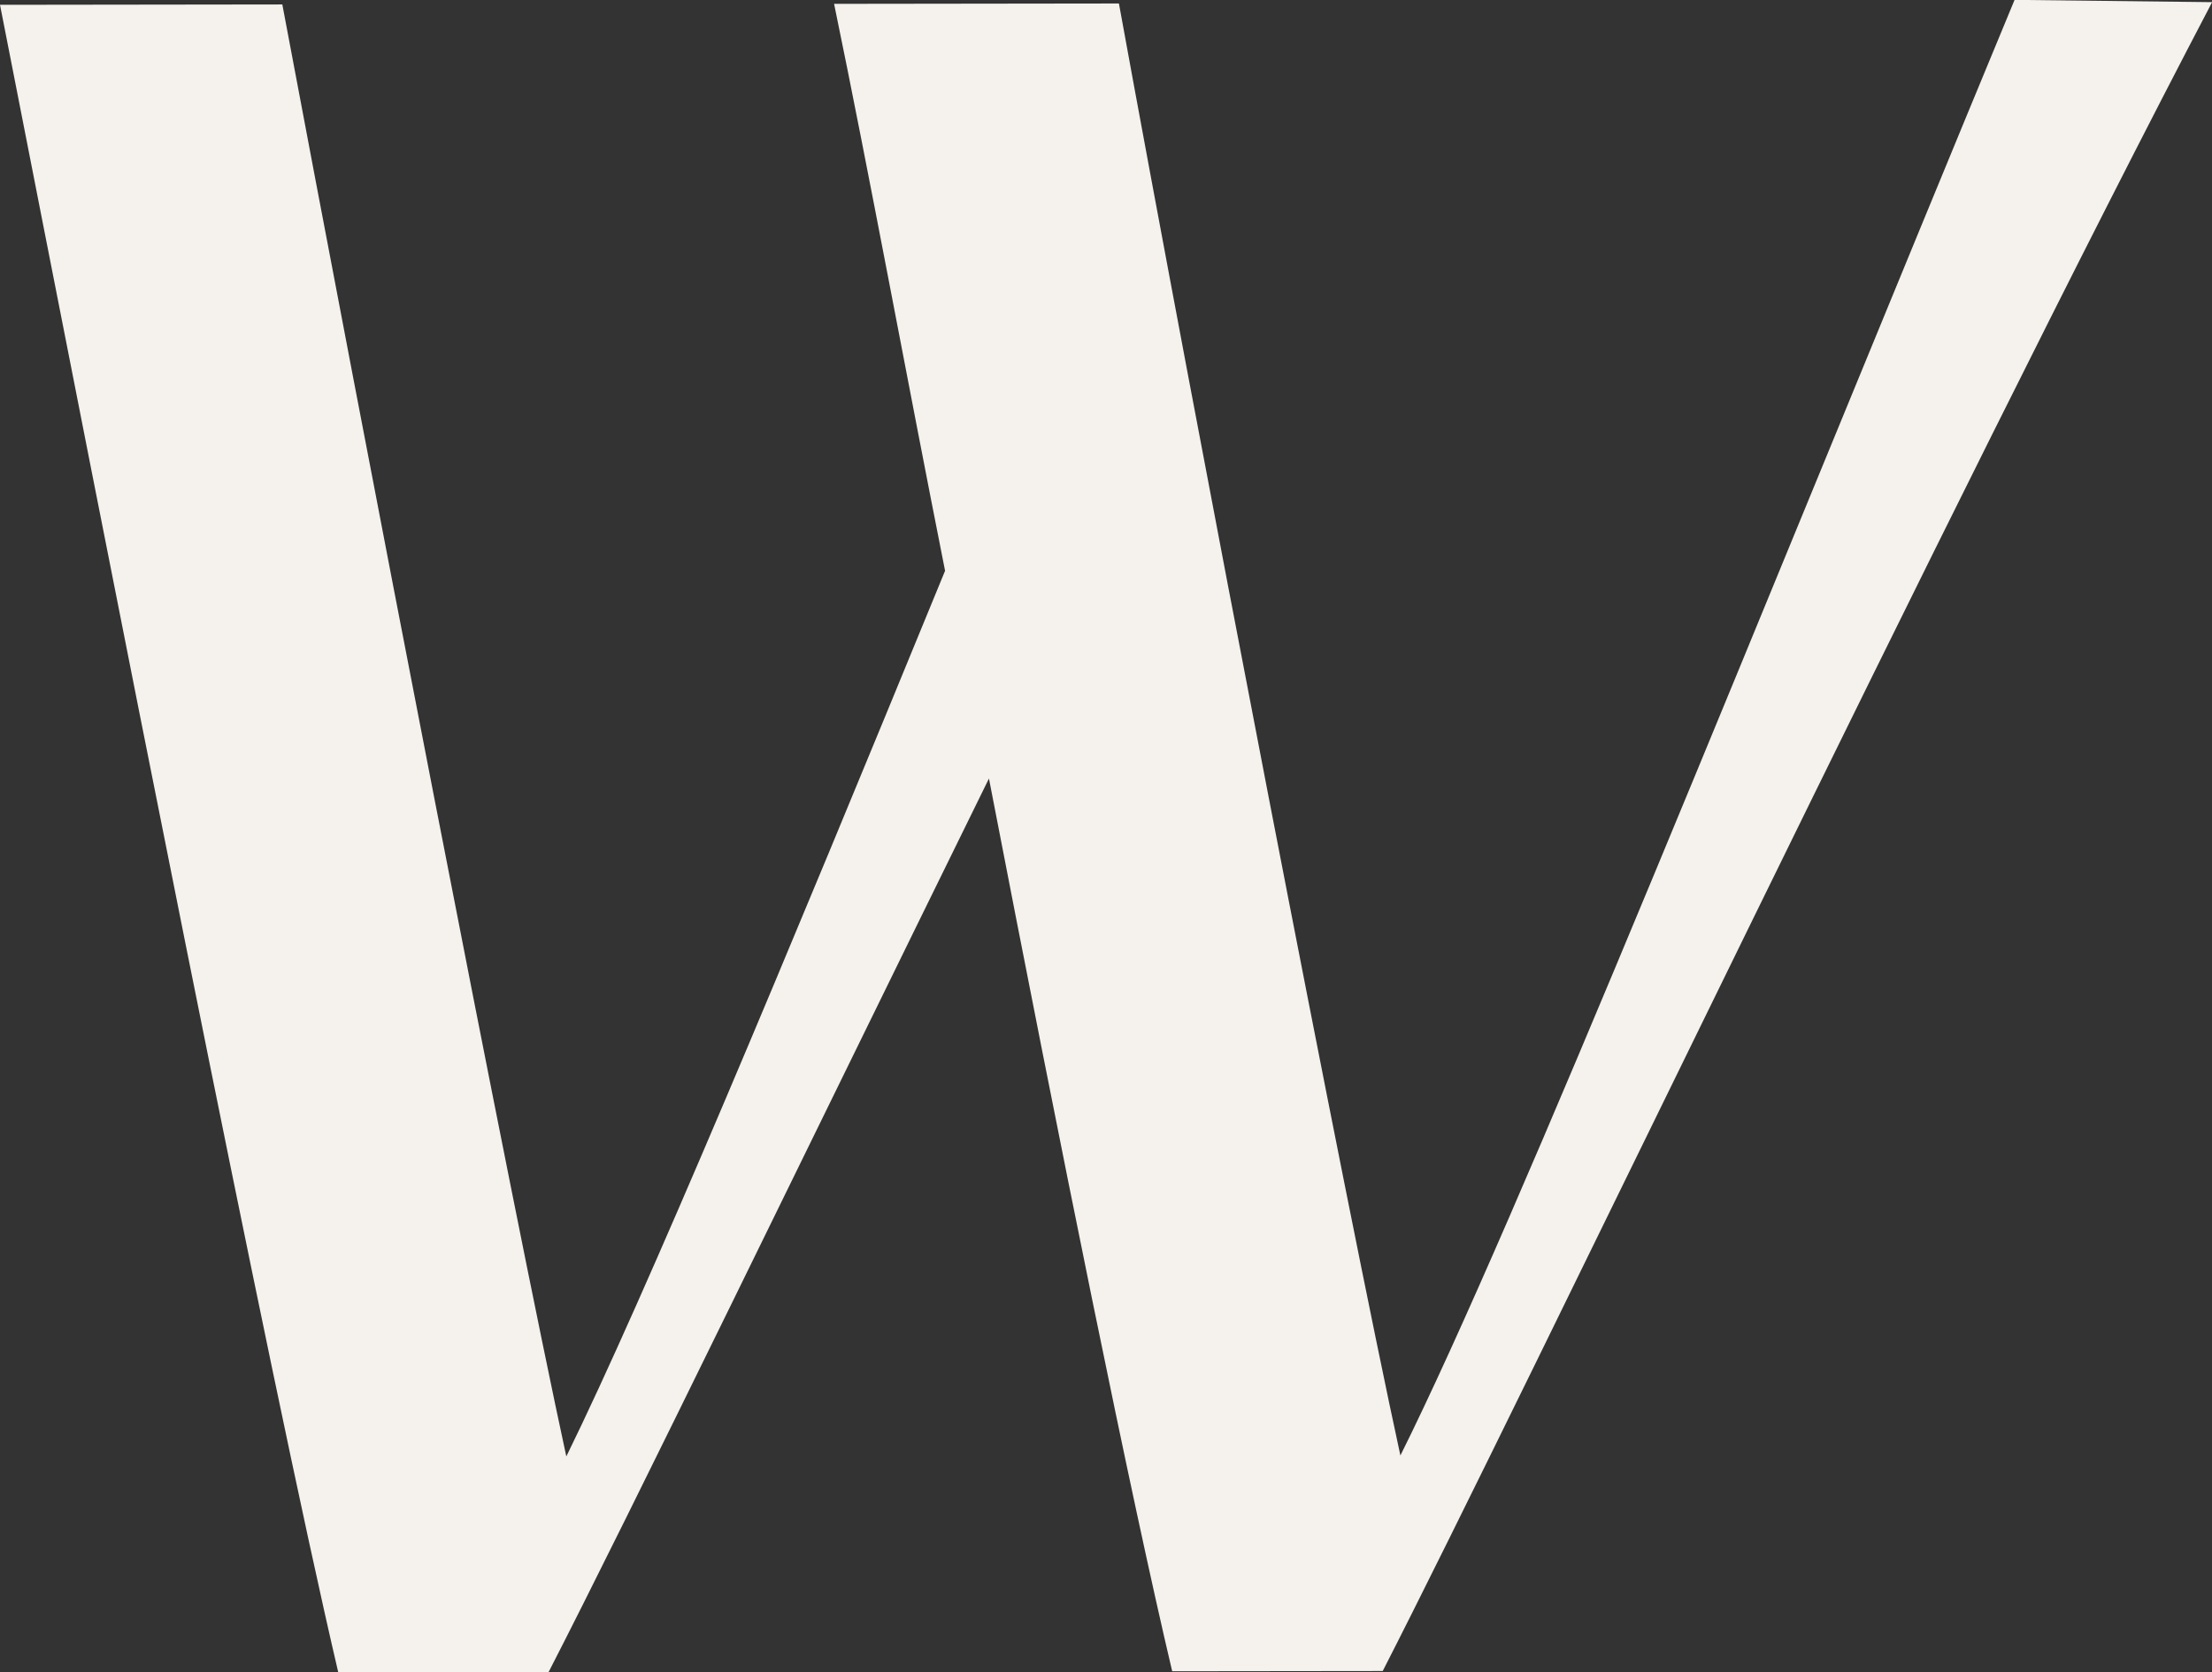 <svg id="tit-w.svg" xmlns="http://www.w3.org/2000/svg" width="183.97" height="139.09" viewBox="0 0 183.97 139.09">
  <rect x="0" y="0" width="183.97" height="139.09" fill="#333333" stroke="none"/>
  <defs>
    <style>
      .cls-1 {
        fill: #f5f1ed;
        fill-rule: evenodd;
      }
    </style>
  </defs>
  <path id="Iwate_のコピー" data-name="Iwate のコピー" class="cls-1" d="M2413.64,1576.15c-21.5,51.89-41.29,101.43-51.08,121.08-4.51-20.7-16.96-85.36-23.41-120.78l-23.69.03c3,14.51,6.01,30.94,9.23,47.16-13.4,32.67-24.9,60.22-31.5,73.67-4.5-20.7-16.96-85.35-23.62-120.78l-23.48.03c9.45,48.23,22.34,113.95,28.13,138.7l17.5-.02c6.81-13.24,21.29-43.14,36.62-74.32,6.02,31.16,11.81,59.75,15.24,74.26l17.51-.02c11.92-23.28,47.26-97.38,68.98-138.82Z" transform="translate(-2246.09 -1576.16)"/>
</svg>
